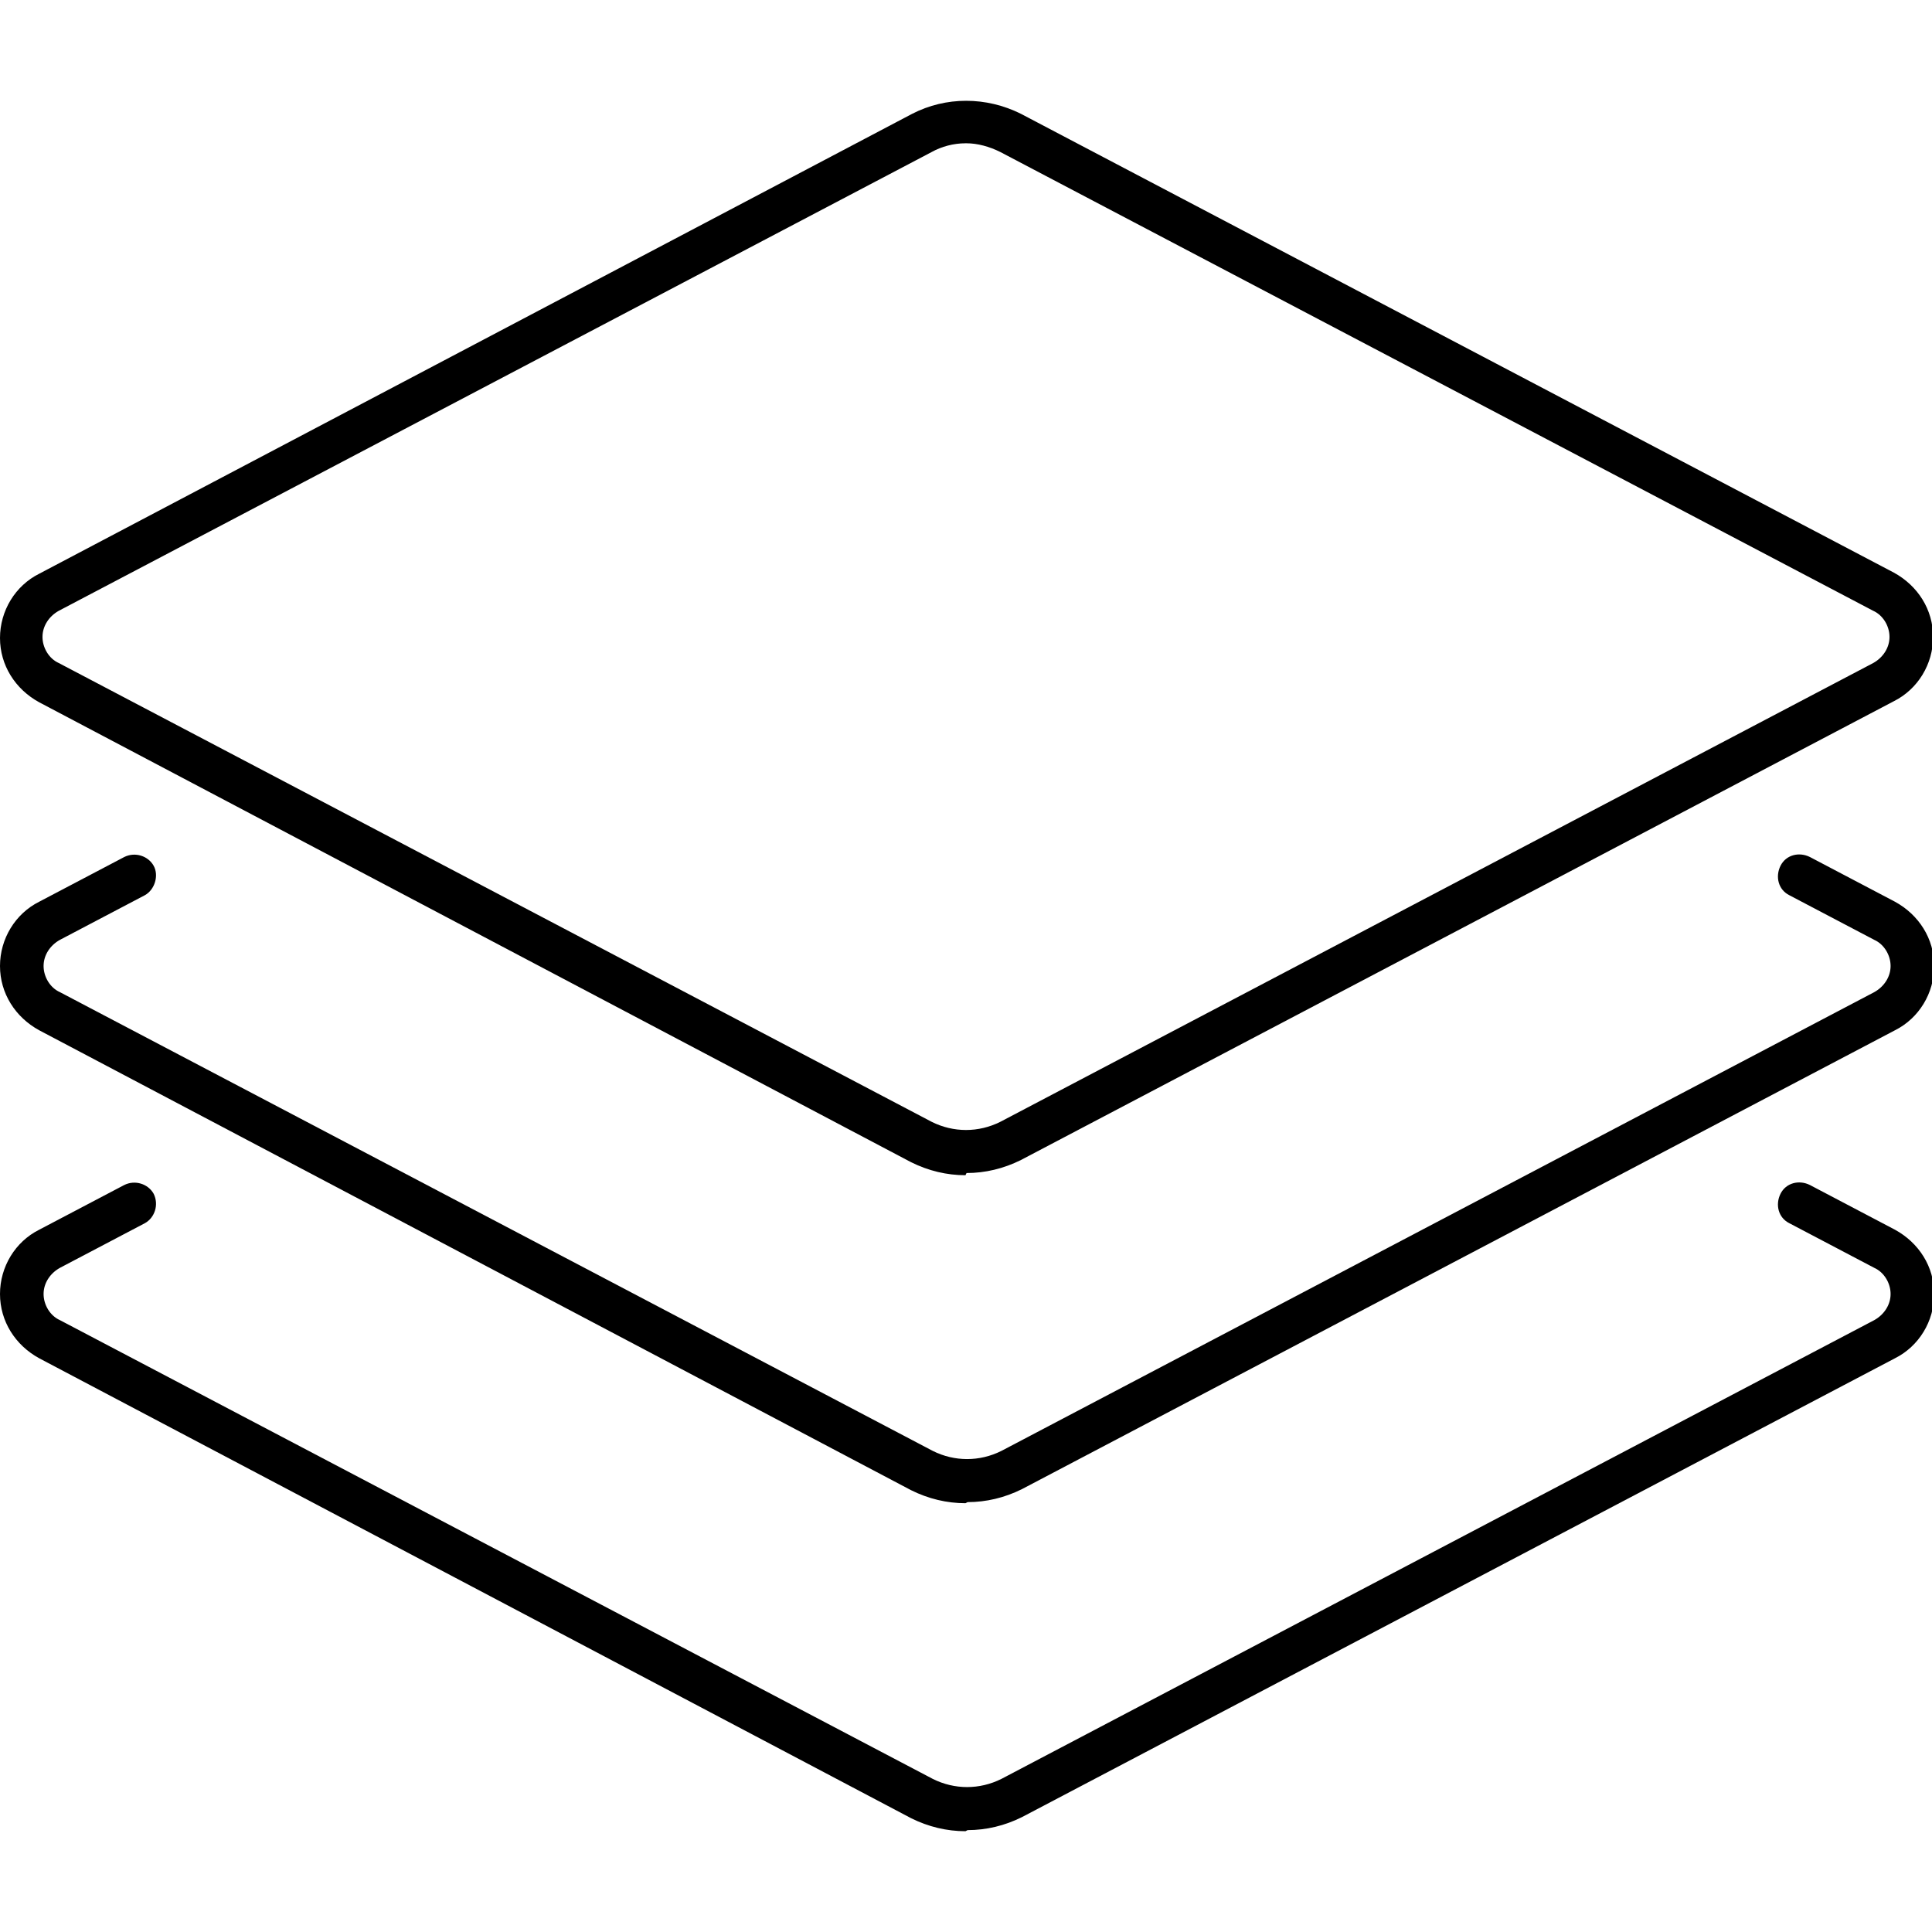 <svg xmlns="http://www.w3.org/2000/svg" width="20px" height="20px" id="Layer_2" data-name="Layer 2" viewBox="0 0 17.73 15.88"><g id="Layer_1-2" data-name="Layer 1"><g><path d="m8.86,9.86c-.17,0-.34-.04-.5-.12L.36,5.52c-.22-.12-.36-.34-.36-.59s.14-.48.36-.59L8.37.12c.31-.16.68-.16,1,0l8.01,4.21c.22.12.36.34.36.59s-.14.48-.36.59l-8.01,4.21c-.16.08-.33.12-.5.12ZM8.86.39c-.11,0-.22.03-.31.08L.54,4.68c-.09.05-.15.14-.15.24s.06.2.15.24l8.01,4.21c.2.1.43.1.63,0l8.01-4.21c.09-.05.15-.14.15-.24s-.06-.2-.15-.24L9.18.47c-.1-.05-.21-.08-.31-.08Z" style="stroke-width: 0px;"></path><path d="m8.86,12.87c-.17,0-.34-.04-.5-.12L.36,8.53c-.22-.12-.36-.34-.36-.59s.14-.48.36-.59l.78-.41c.1-.05.22-.01.27.08s.01.22-.08.27l-.78.41c-.09.05-.15.14-.15.24s.06.2.15.24l8.01,4.21c.2.1.43.1.63,0l8.01-4.21c.09-.05.15-.14.15-.24s-.06-.2-.15-.24l-.78-.41c-.1-.05-.13-.17-.08-.27.05-.1.17-.13.27-.08l.78.41c.22.12.36.34.36.59s-.14.48-.36.59l-8.01,4.21c-.16.08-.33.12-.5.12Z" style="stroke-width: 0px;"></path><path d="m8.86,15.88c-.17,0-.34-.04-.5-.12L.36,11.54c-.22-.12-.36-.34-.36-.59s.14-.48.36-.59l.78-.41c.1-.05.22-.01.27.08.05.1.01.22-.08.27l-.78.41c-.09.05-.15.14-.15.24s.06.2.15.24l8.01,4.21c.2.1.43.1.63,0l8.01-4.21c.09-.05.15-.14.15-.24s-.06-.2-.15-.24l-.78-.41c-.1-.05-.13-.17-.08-.27.05-.1.17-.13.27-.08l.78.41c.22.12.36.34.36.59s-.14.48-.36.59l-8.01,4.21c-.16.08-.33.12-.5.12Z" style="stroke-width: 0px;"></path></g></g></svg>